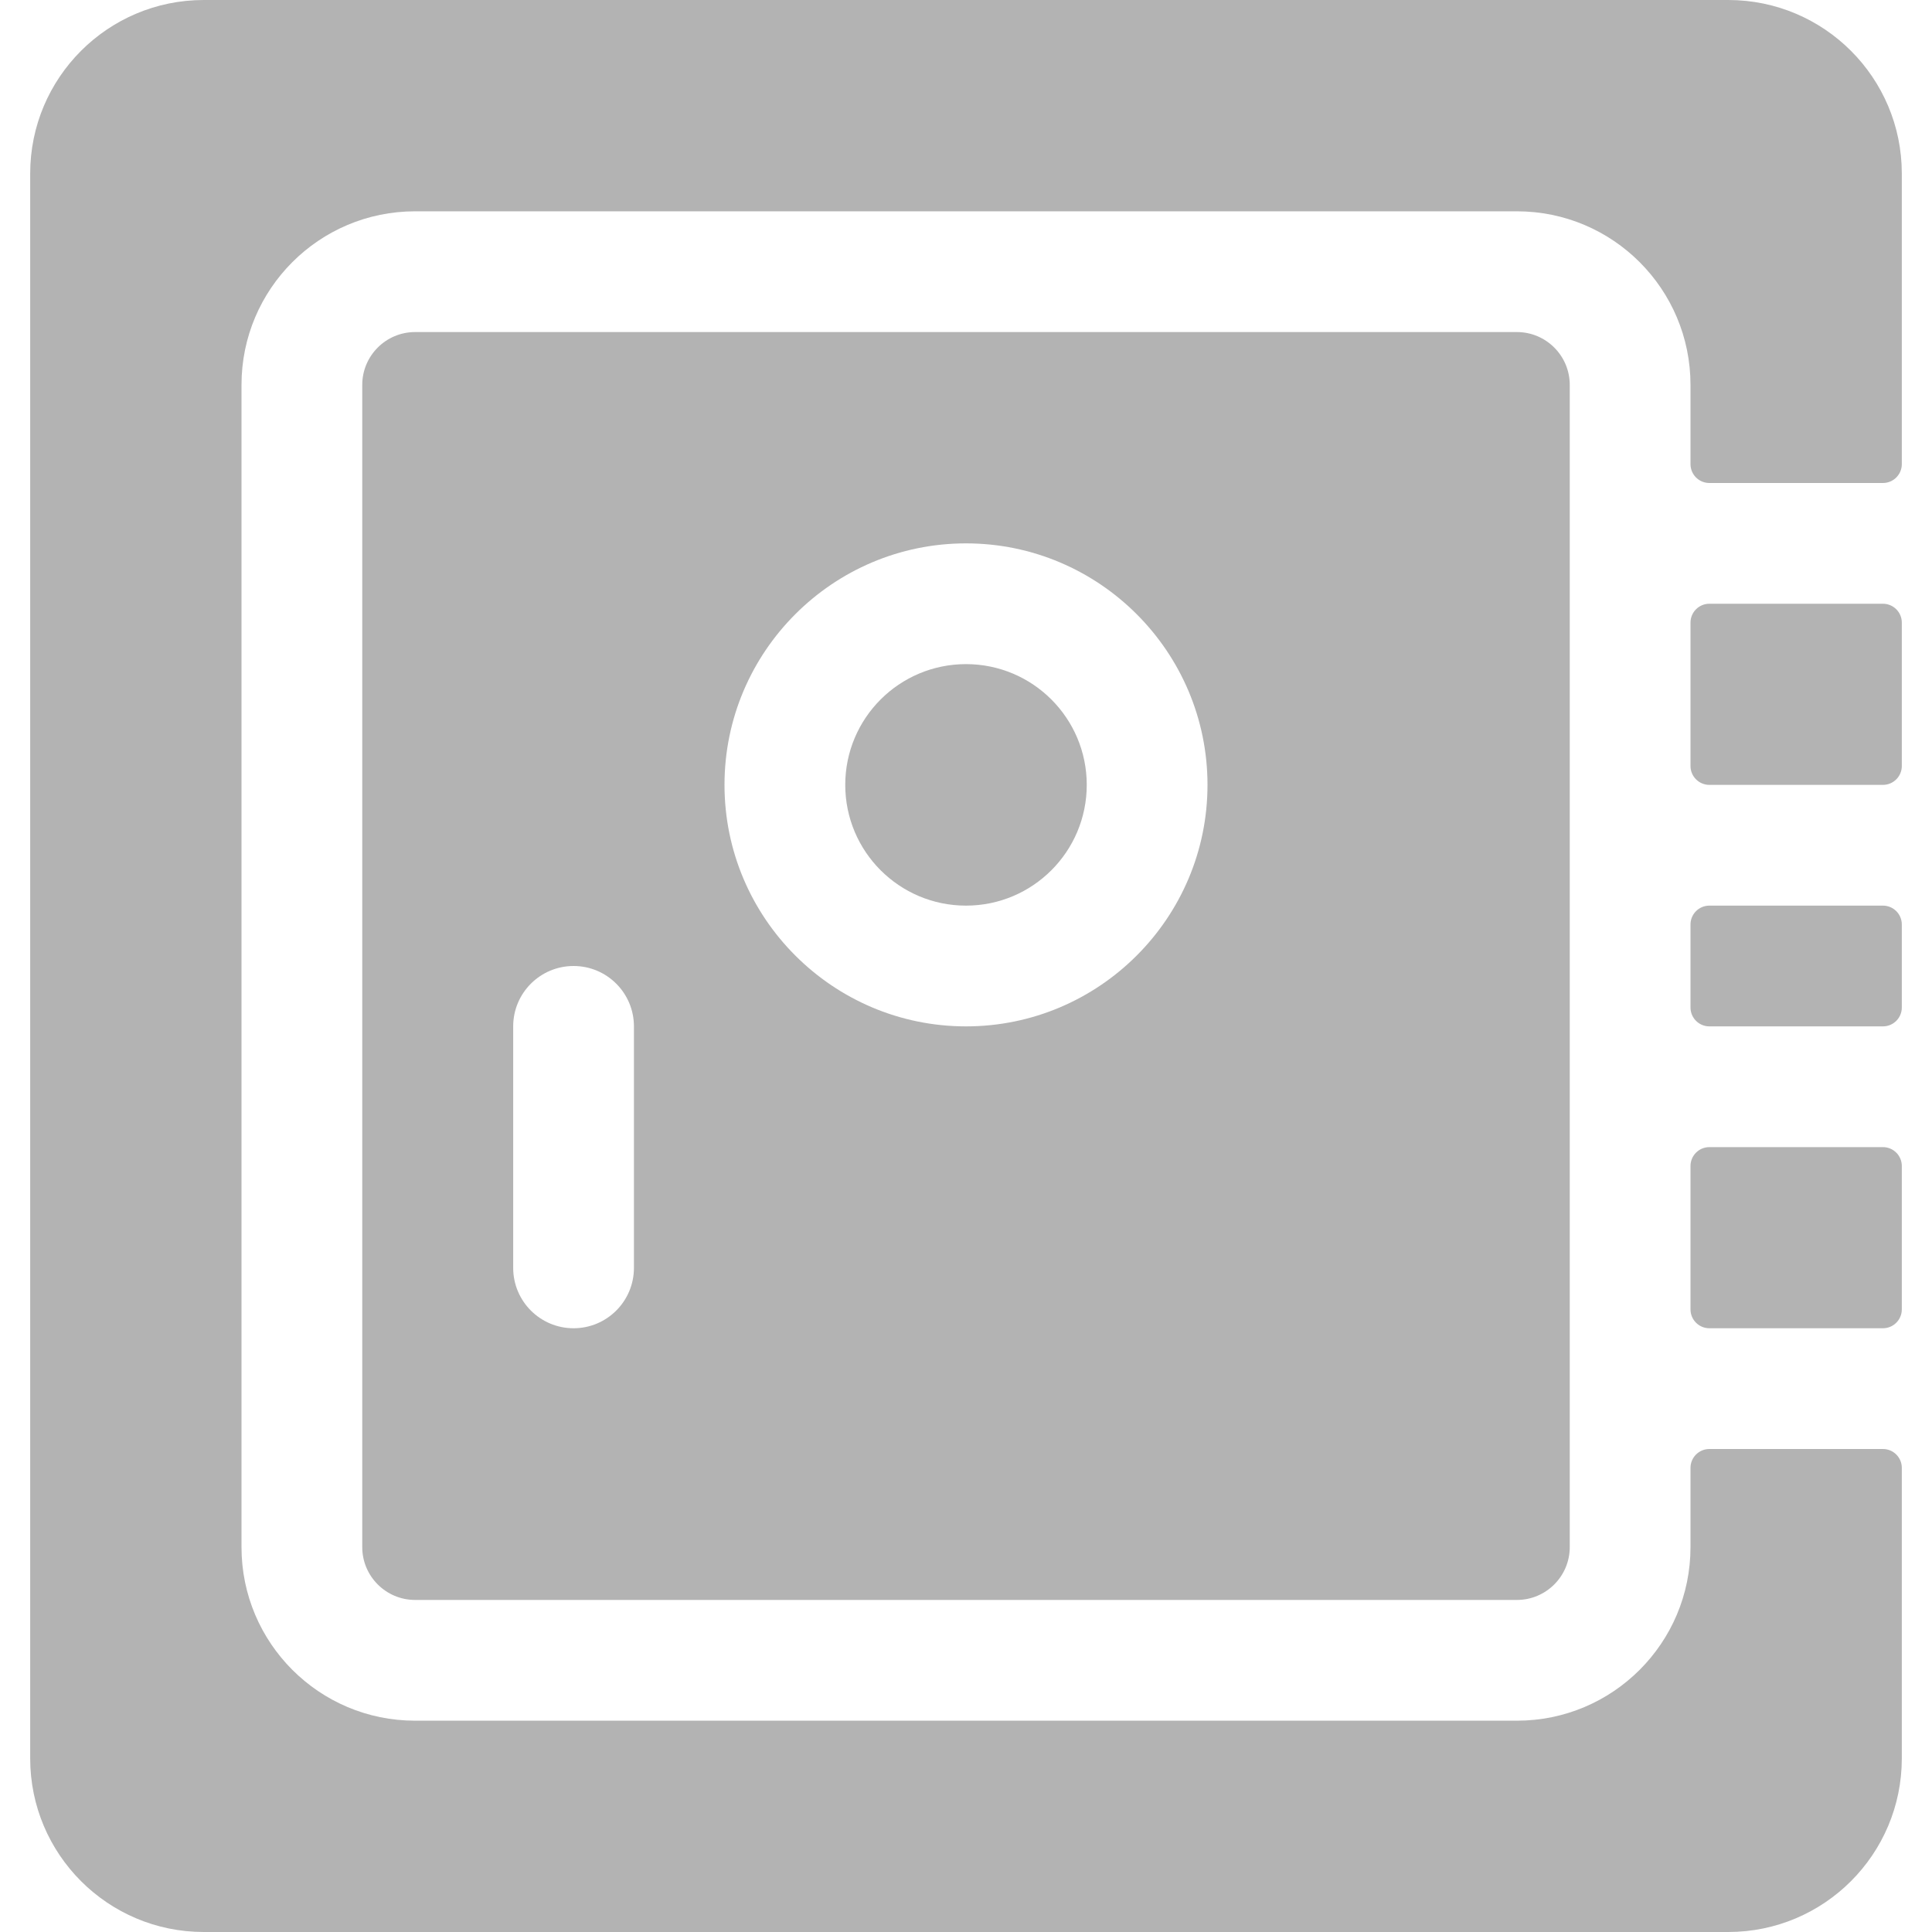 <?xml version="1.0" encoding="UTF-8"?> <svg xmlns="http://www.w3.org/2000/svg" id="Layer_1" height="512px" viewBox="0 0 512 512" width="512px"> <g> <g> <circle cx="256" cy="208" r="32" data-original="#000000" class="active-path" data-old_color="#000000" fill="#B3B3B3"></circle> <path d="m402 88h-292c-7.72 0-14 6.28-14 14v308c0 7.72 6.28 14 14 14h292c7.72 0 14-6.28 14-14v-308c0-7.72-6.28-14-14-14zm-234 248c0 8.836-7.163 16-16 16s-16-7.164-16-16v-64c0-8.836 7.163-16 16-16s16 7.164 16 16zm88-64c-35.29 0-64-28.71-64-64s28.71-64 64-64 64 28.71 64 64-28.71 64-64 64z" data-original="#000000" class="active-path" data-old_color="#000000" fill="#B3B3B3"></path> <path d="m499 240h-46c-2.761 0-5 2.239-5 5v22c0 2.761 2.239 5 5 5h46c2.761 0 5-2.239 5-5v-22c0-2.761-2.239-5-5-5z" data-original="#000000" class="active-path" data-old_color="#000000" fill="#B3B3B3"></path> <path d="m453 208h46c2.761 0 5-2.239 5-5v-38c0-2.761-2.239-5-5-5h-46c-2.761 0-5 2.239-5 5v38c0 2.761 2.239 5 5 5z" data-original="#000000" class="active-path" data-old_color="#000000" fill="#B3B3B3"></path> <path d="m448 389v21c0 25.405-20.595 46-46 46h-292c-25.405 0-46-20.595-46-46v-308c0-25.405 20.595-46 46-46h292c25.405 0 46 20.595 46 46v21c0 2.761 2.239 5 5 5h46c2.761 0 5-2.239 5-5v-77c0-25.405-20.595-46-46-46h-404c-25.405 0-46 20.595-46 46v420c0 25.405 20.595 46 46 46h404c25.405 0 46-20.595 46-46v-77c0-2.761-2.239-5-5-5h-46c-2.761 0-5 2.239-5 5z" data-original="#000000" class="active-path" data-old_color="#000000" fill="#B3B3B3"></path> <path d="m499 304h-46c-2.761 0-5 2.239-5 5v38c0 2.761 2.239 5 5 5h46c2.761 0 5-2.239 5-5v-38c0-2.761-2.239-5-5-5z" data-original="#000000" class="active-path" data-old_color="#000000" fill="#B3B3B3"></path> </g> </g> </svg> 